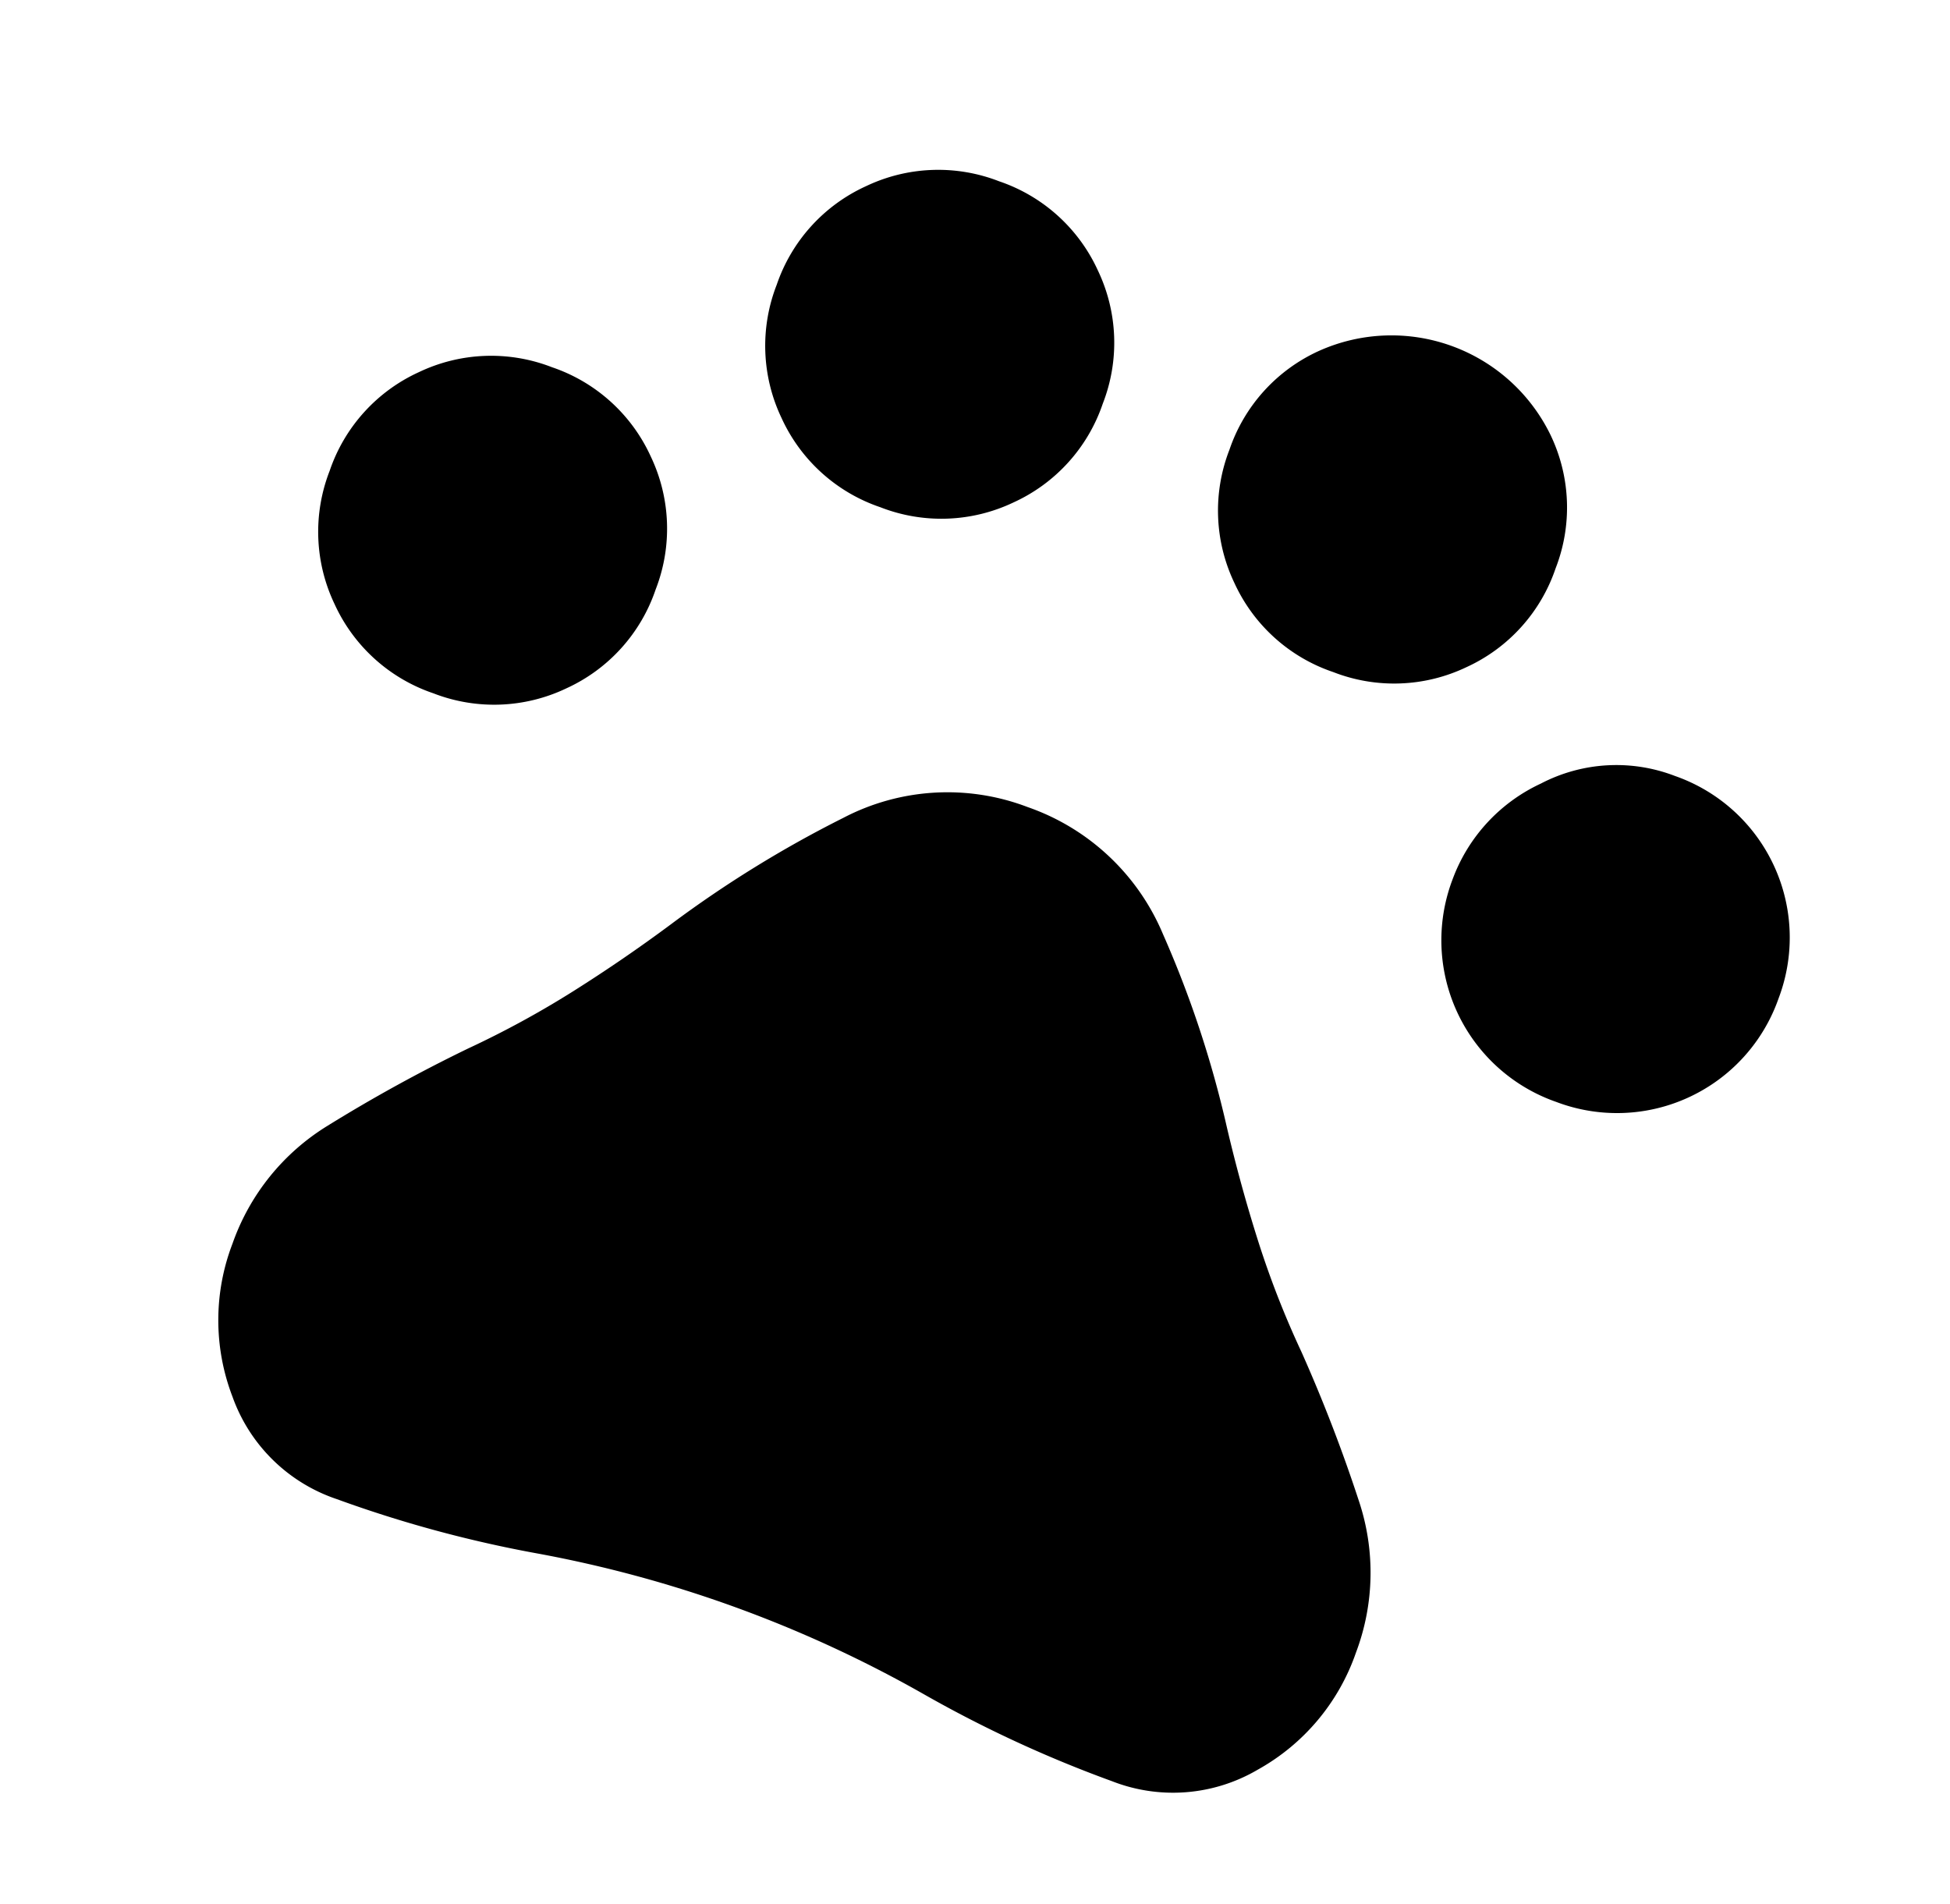 <svg xmlns="http://www.w3.org/2000/svg" width="26.127" height="25.509" viewBox="0 0 26.127 25.509">
  <path id="pets_FILL0_wght400_GRAD0_opsz48" d="M2.324,9.039A2.246,2.246,0,0,1,.671,8.367,2.246,2.246,0,0,1,0,6.714,2.246,2.246,0,0,1,.671,5.062,2.246,2.246,0,0,1,2.324,4.39a2.246,2.246,0,0,1,1.653.671,2.246,2.246,0,0,1,.671,1.653,2.246,2.246,0,0,1-.671,1.653A2.246,2.246,0,0,1,2.324,9.039ZM7.1,4.648a2.246,2.246,0,0,1-1.653-.671,2.246,2.246,0,0,1-.671-1.653A2.246,2.246,0,0,1,5.449.671,2.246,2.246,0,0,1,7.1,0,2.246,2.246,0,0,1,8.755.671a2.246,2.246,0,0,1,.671,1.653,2.246,2.246,0,0,1-.671,1.653A2.246,2.246,0,0,1,7.1,4.648Zm6.456,0a2.246,2.246,0,0,1-1.653-.671,2.246,2.246,0,0,1-.671-1.653A2.246,2.246,0,0,1,11.905.671a2.37,2.37,0,0,1,3.306,0,2.246,2.246,0,0,1,.671,1.653,2.246,2.246,0,0,1-.671,1.653A2.246,2.246,0,0,1,13.558,4.648Zm4.778,4.39a2.293,2.293,0,0,1-2.324-2.324A2.286,2.286,0,0,1,16.683,5.1a2.185,2.185,0,0,1,1.653-.71A2.293,2.293,0,0,1,20.66,6.714a2.293,2.293,0,0,1-2.324,2.324ZM4.8,19.627a2.242,2.242,0,0,1-1.782-.813,2.861,2.861,0,0,1-.7-1.924,3.031,3.031,0,0,1,.659-1.924A20.756,20.756,0,0,1,4.39,13.352a12.725,12.725,0,0,0,1.059-1.2q.491-.633.93-1.3A15.375,15.375,0,0,1,8.057,8.729a3.011,3.011,0,0,1,2.273-.981,3.052,3.052,0,0,1,2.286.981,14.152,14.152,0,0,1,1.692,2.143q.439.671.917,1.291a12.3,12.3,0,0,0,1.046,1.188,20.754,20.754,0,0,1,1.407,1.614,3.031,3.031,0,0,1,.659,1.924,2.861,2.861,0,0,1-.7,1.924,2.242,2.242,0,0,1-1.782.813,16.476,16.476,0,0,1-2.763-.232,16.543,16.543,0,0,0-5.527,0A16.476,16.476,0,0,1,4.8,19.627Z" transform="translate(6.713) rotate(20)"/>
</svg>
